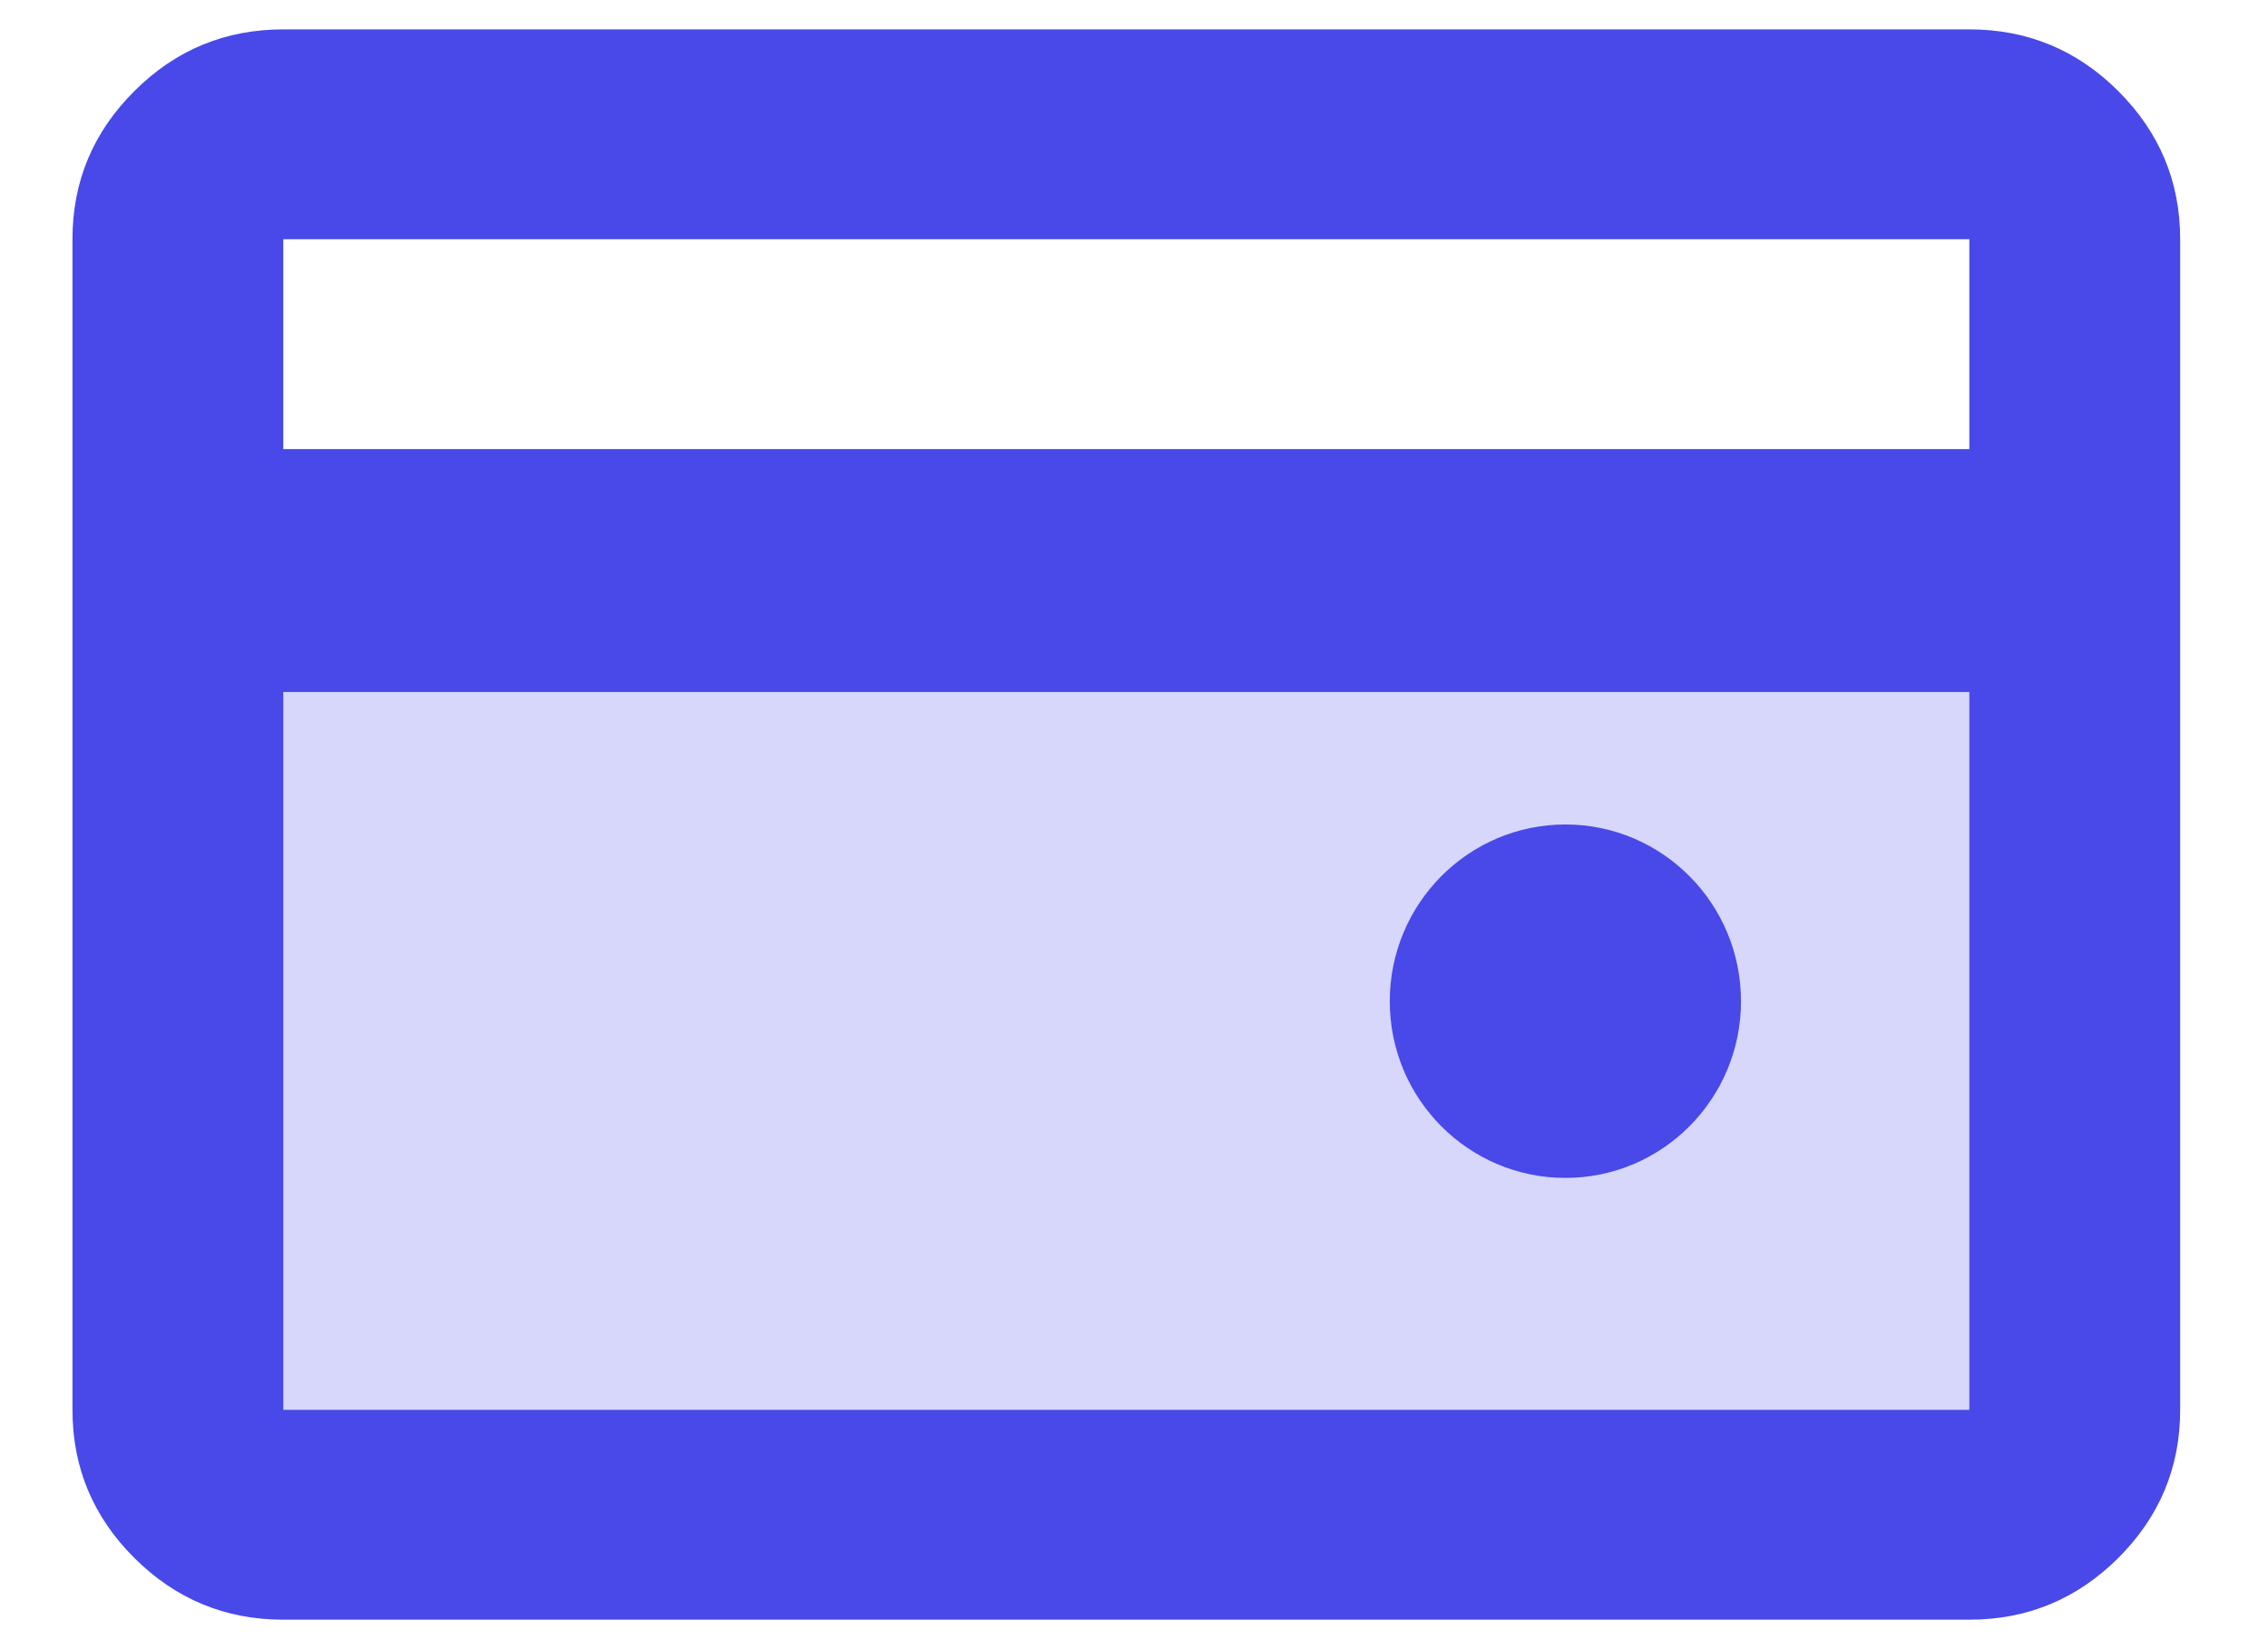 <svg width="22" height="16" viewBox="0 0 22 16" fill="none" xmlns="http://www.w3.org/2000/svg">
<path d="M2.407 5.428H20.296V13.999H2.407V5.428Z" fill="#D6D7FA"/>
<path d="M21.148 2.321V13.678C21.148 14.238 20.947 14.717 20.547 15.116C20.147 15.514 19.665 15.714 19.103 15.714H2.748C2.185 15.714 1.704 15.514 1.304 15.116C0.903 14.717 0.703 14.238 0.703 13.678V2.321C0.703 1.761 0.903 1.282 1.304 0.883C1.704 0.484 2.185 0.285 2.748 0.285H19.103C19.665 0.285 20.147 0.484 20.547 0.883C20.947 1.282 21.148 1.761 21.148 2.321ZM2.748 4.357H19.103V2.321H2.748V4.357ZM2.748 6.714V13.678H19.103V6.714H2.748Z" fill="#4849E8"/>
<path d="M16.888 9.714C16.888 10.661 16.125 11.428 15.185 11.428C14.244 11.428 13.481 10.661 13.481 9.714C13.481 8.767 14.244 7.999 15.185 7.999C16.125 7.999 16.888 8.767 16.888 9.714Z" fill="#4849E8"/>
</svg>

